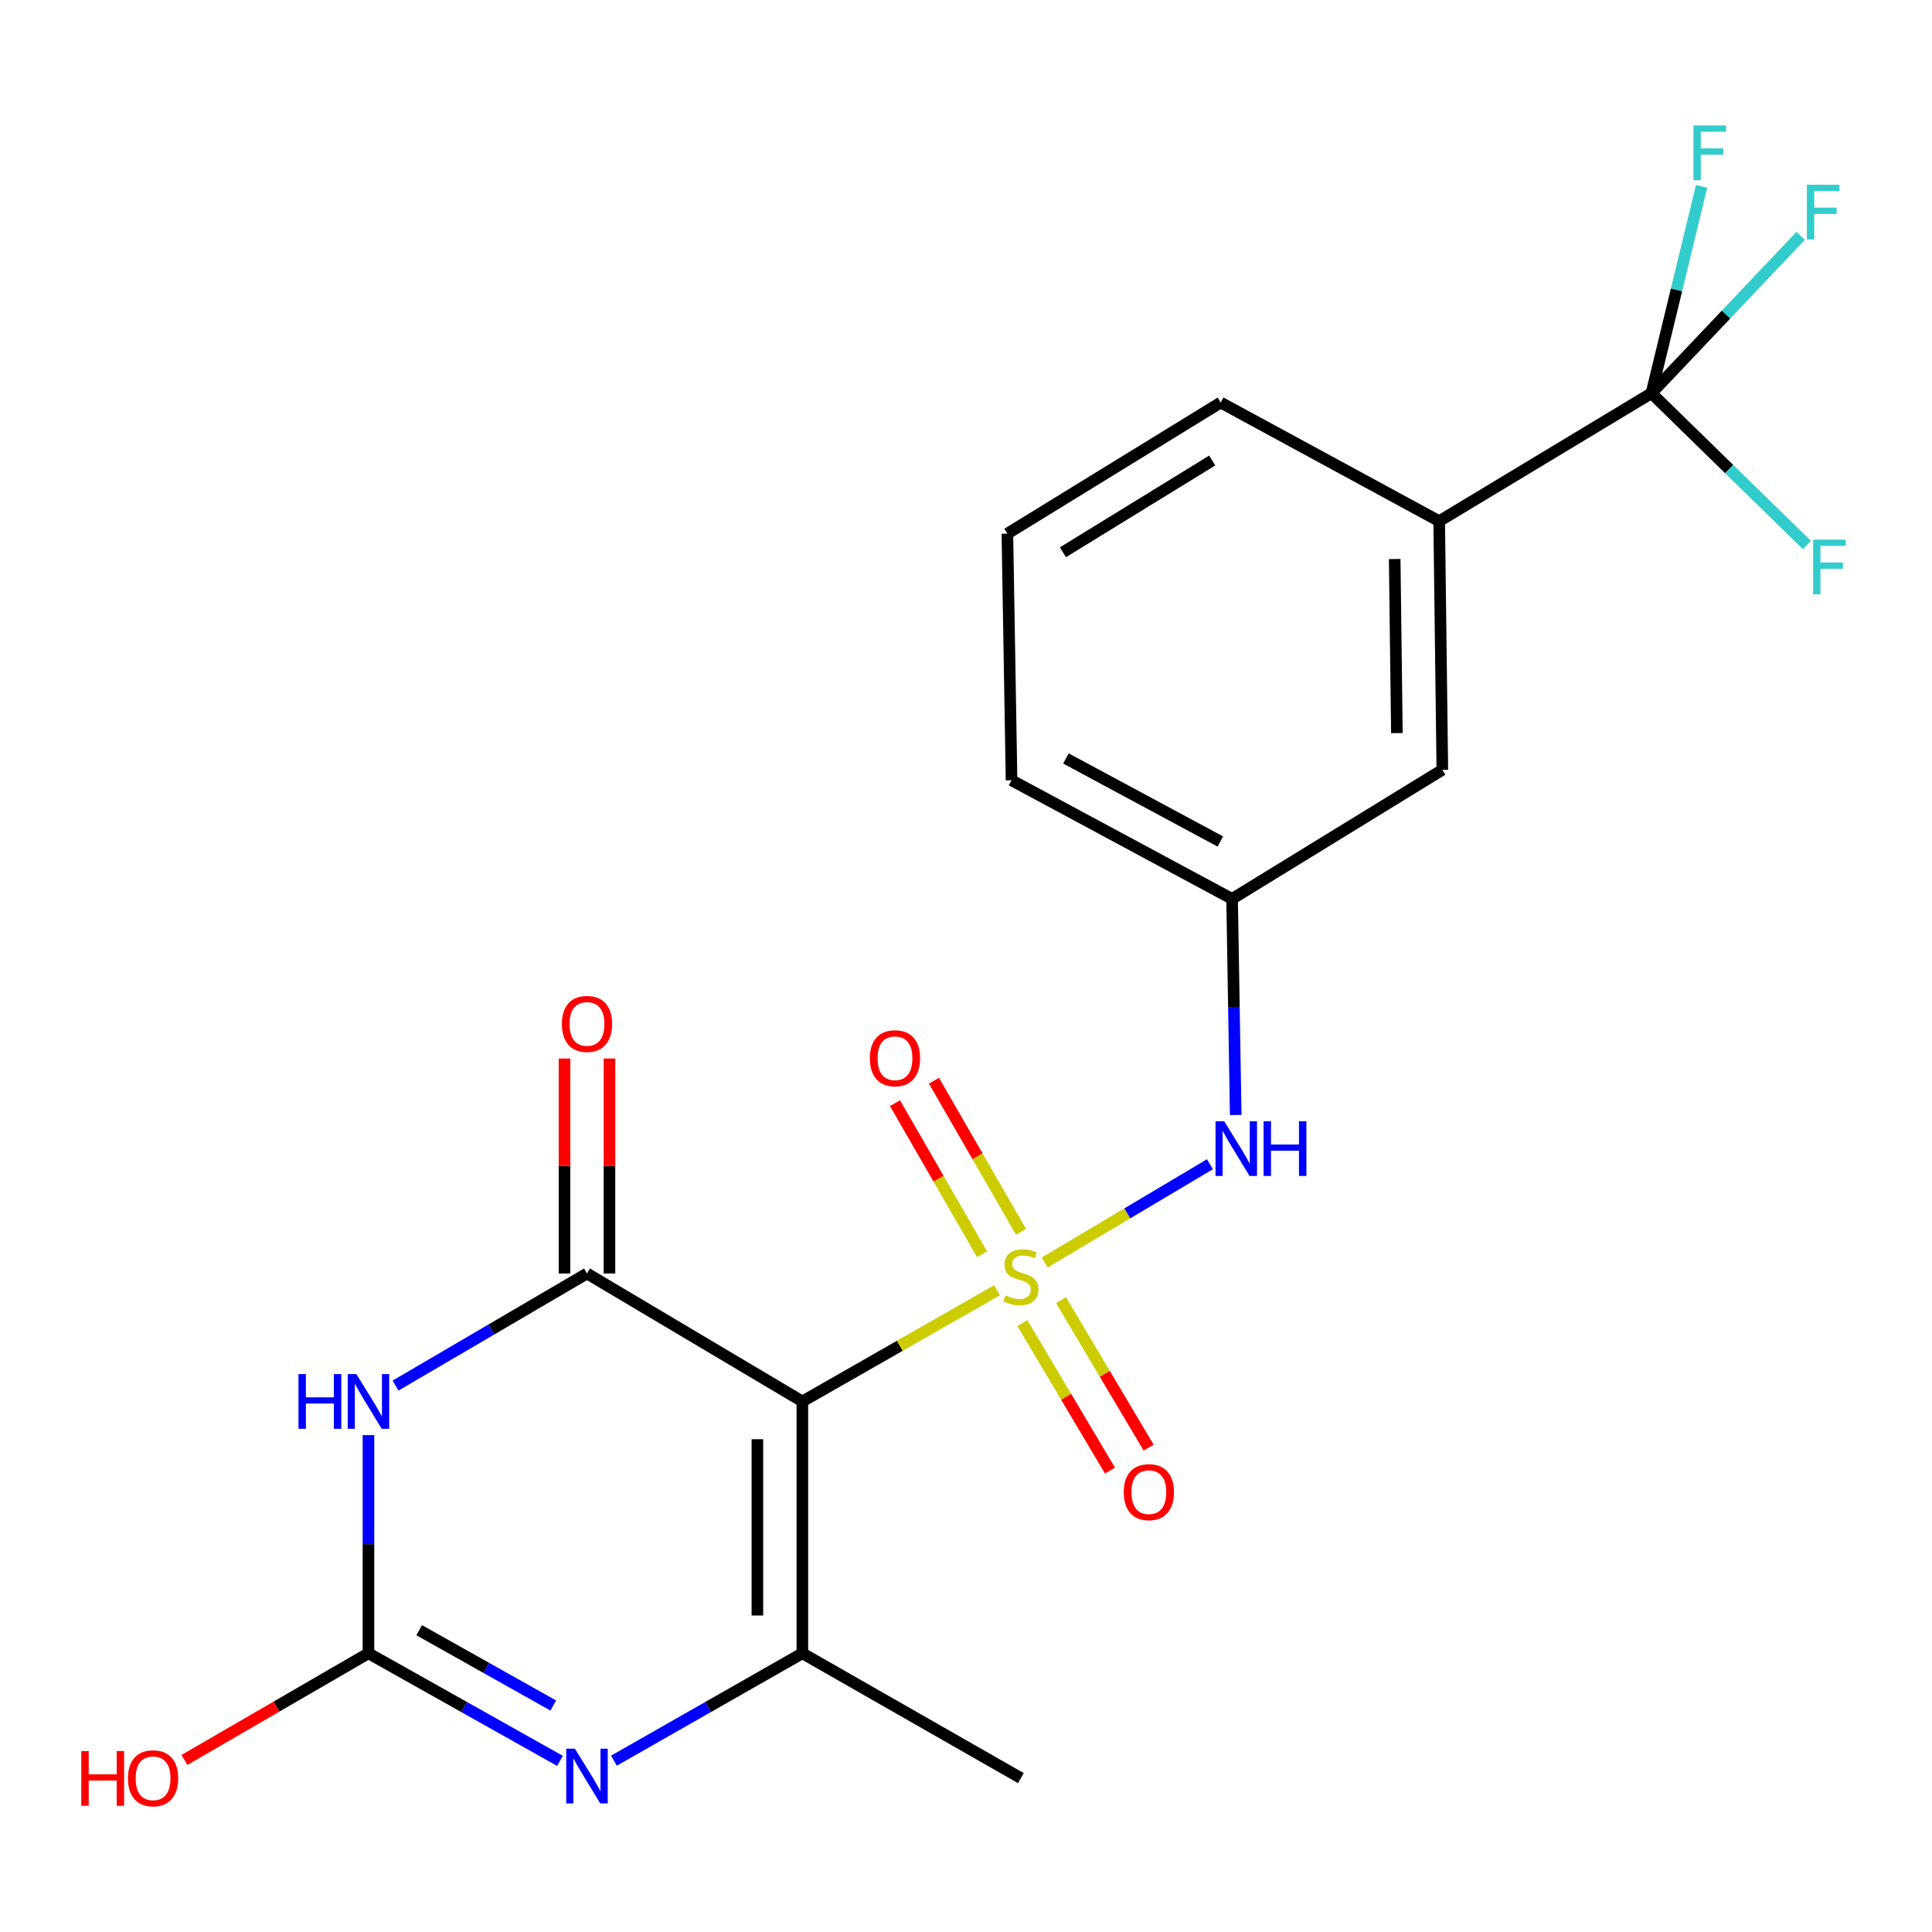 <?xml version='1.0' encoding='iso-8859-1'?>
<svg version='1.1' baseProfile='full'
              xmlns='http://www.w3.org/2000/svg'
                      xmlns:rdkit='http://www.rdkit.org/xml'
                      xmlns:xlink='http://www.w3.org/1999/xlink'
                  xml:space='preserve'
width='1000px' height='1000px' viewBox='0 0 1000 1000'>
<!-- END OF HEADER -->
<rect style='opacity:1.0;fill:#FFFFFF;stroke:none' width='1000' height='1000' x='0' y='0'> </rect>
<path class='bond-0' d='M 516.075,667.82 L 465.689,696.605' style='fill:none;fill-rule:evenodd;stroke:#CCCC00;stroke-width:6px;stroke-linecap:butt;stroke-linejoin:miter;stroke-opacity:1' />
<path class='bond-0' d='M 465.689,696.605 L 415.303,725.39' style='fill:none;fill-rule:evenodd;stroke:#000000;stroke-width:6px;stroke-linecap:butt;stroke-linejoin:miter;stroke-opacity:1' />
<path class='bond-7' d='M 540.734,653.449 L 583.501,628.03' style='fill:none;fill-rule:evenodd;stroke:#CCCC00;stroke-width:6px;stroke-linecap:butt;stroke-linejoin:miter;stroke-opacity:1' />
<path class='bond-7' d='M 583.501,628.03 L 626.268,602.611' style='fill:none;fill-rule:evenodd;stroke:#0000FF;stroke-width:6px;stroke-linecap:butt;stroke-linejoin:miter;stroke-opacity:1' />
<path class='bond-8' d='M 529.173,684.839 L 551.846,723.001' style='fill:none;fill-rule:evenodd;stroke:#CCCC00;stroke-width:6px;stroke-linecap:butt;stroke-linejoin:miter;stroke-opacity:1' />
<path class='bond-8' d='M 551.846,723.001 L 574.519,761.162' style='fill:none;fill-rule:evenodd;stroke:#FF0000;stroke-width:6px;stroke-linecap:butt;stroke-linejoin:miter;stroke-opacity:1' />
<path class='bond-8' d='M 549.184,672.95 L 571.857,711.112' style='fill:none;fill-rule:evenodd;stroke:#CCCC00;stroke-width:6px;stroke-linecap:butt;stroke-linejoin:miter;stroke-opacity:1' />
<path class='bond-8' d='M 571.857,711.112 L 594.53,749.273' style='fill:none;fill-rule:evenodd;stroke:#FF0000;stroke-width:6px;stroke-linecap:butt;stroke-linejoin:miter;stroke-opacity:1' />
<path class='bond-9' d='M 528.479,637.579 L 505.949,598.477' style='fill:none;fill-rule:evenodd;stroke:#CCCC00;stroke-width:6px;stroke-linecap:butt;stroke-linejoin:miter;stroke-opacity:1' />
<path class='bond-9' d='M 505.949,598.477 L 483.419,559.375' style='fill:none;fill-rule:evenodd;stroke:#FF0000;stroke-width:6px;stroke-linecap:butt;stroke-linejoin:miter;stroke-opacity:1' />
<path class='bond-9' d='M 508.312,649.199 L 485.781,610.097' style='fill:none;fill-rule:evenodd;stroke:#CCCC00;stroke-width:6px;stroke-linecap:butt;stroke-linejoin:miter;stroke-opacity:1' />
<path class='bond-9' d='M 485.781,610.097 L 463.251,570.996' style='fill:none;fill-rule:evenodd;stroke:#FF0000;stroke-width:6px;stroke-linecap:butt;stroke-linejoin:miter;stroke-opacity:1' />
<path class='bond-1' d='M 415.303,725.39 L 303.823,659.156' style='fill:none;fill-rule:evenodd;stroke:#000000;stroke-width:6px;stroke-linecap:butt;stroke-linejoin:miter;stroke-opacity:1' />
<path class='bond-3' d='M 415.303,725.39 L 415.303,855.736' style='fill:none;fill-rule:evenodd;stroke:#000000;stroke-width:6px;stroke-linecap:butt;stroke-linejoin:miter;stroke-opacity:1' />
<path class='bond-3' d='M 392.026,744.942 L 392.026,836.184' style='fill:none;fill-rule:evenodd;stroke:#000000;stroke-width:6px;stroke-linecap:butt;stroke-linejoin:miter;stroke-opacity:1' />
<path class='bond-2' d='M 303.823,659.156 L 254.276,688.169' style='fill:none;fill-rule:evenodd;stroke:#000000;stroke-width:6px;stroke-linecap:butt;stroke-linejoin:miter;stroke-opacity:1' />
<path class='bond-2' d='M 254.276,688.169 L 204.73,717.182' style='fill:none;fill-rule:evenodd;stroke:#0000FF;stroke-width:6px;stroke-linecap:butt;stroke-linejoin:miter;stroke-opacity:1' />
<path class='bond-11' d='M 315.461,659.156 L 315.461,603.522' style='fill:none;fill-rule:evenodd;stroke:#000000;stroke-width:6px;stroke-linecap:butt;stroke-linejoin:miter;stroke-opacity:1' />
<path class='bond-11' d='M 315.461,603.522 L 315.461,547.887' style='fill:none;fill-rule:evenodd;stroke:#FF0000;stroke-width:6px;stroke-linecap:butt;stroke-linejoin:miter;stroke-opacity:1' />
<path class='bond-11' d='M 292.184,659.156 L 292.184,603.522' style='fill:none;fill-rule:evenodd;stroke:#000000;stroke-width:6px;stroke-linecap:butt;stroke-linejoin:miter;stroke-opacity:1' />
<path class='bond-11' d='M 292.184,603.522 L 292.184,547.887' style='fill:none;fill-rule:evenodd;stroke:#FF0000;stroke-width:6px;stroke-linecap:butt;stroke-linejoin:miter;stroke-opacity:1' />
<path class='bond-22' d='M 190.713,742.808 L 190.713,799.272' style='fill:none;fill-rule:evenodd;stroke:#0000FF;stroke-width:6px;stroke-linecap:butt;stroke-linejoin:miter;stroke-opacity:1' />
<path class='bond-22' d='M 190.713,799.272 L 190.713,855.736' style='fill:none;fill-rule:evenodd;stroke:#000000;stroke-width:6px;stroke-linecap:butt;stroke-linejoin:miter;stroke-opacity:1' />
<path class='bond-4' d='M 415.303,855.736 L 366.537,883.533' style='fill:none;fill-rule:evenodd;stroke:#000000;stroke-width:6px;stroke-linecap:butt;stroke-linejoin:miter;stroke-opacity:1' />
<path class='bond-4' d='M 366.537,883.533 L 317.771,911.33' style='fill:none;fill-rule:evenodd;stroke:#0000FF;stroke-width:6px;stroke-linecap:butt;stroke-linejoin:miter;stroke-opacity:1' />
<path class='bond-18' d='M 415.303,855.736 L 528.412,920.354' style='fill:none;fill-rule:evenodd;stroke:#000000;stroke-width:6px;stroke-linecap:butt;stroke-linejoin:miter;stroke-opacity:1' />
<path class='bond-5' d='M 289.839,911.425 L 240.276,883.581' style='fill:none;fill-rule:evenodd;stroke:#0000FF;stroke-width:6px;stroke-linecap:butt;stroke-linejoin:miter;stroke-opacity:1' />
<path class='bond-5' d='M 240.276,883.581 L 190.713,855.736' style='fill:none;fill-rule:evenodd;stroke:#000000;stroke-width:6px;stroke-linecap:butt;stroke-linejoin:miter;stroke-opacity:1' />
<path class='bond-5' d='M 286.371,882.778 L 251.677,863.287' style='fill:none;fill-rule:evenodd;stroke:#0000FF;stroke-width:6px;stroke-linecap:butt;stroke-linejoin:miter;stroke-opacity:1' />
<path class='bond-5' d='M 251.677,863.287 L 216.983,843.797' style='fill:none;fill-rule:evenodd;stroke:#000000;stroke-width:6px;stroke-linecap:butt;stroke-linejoin:miter;stroke-opacity:1' />
<path class='bond-17' d='M 190.713,855.736 L 143.084,883.344' style='fill:none;fill-rule:evenodd;stroke:#000000;stroke-width:6px;stroke-linecap:butt;stroke-linejoin:miter;stroke-opacity:1' />
<path class='bond-17' d='M 143.084,883.344 L 95.455,910.951' style='fill:none;fill-rule:evenodd;stroke:#FF0000;stroke-width:6px;stroke-linecap:butt;stroke-linejoin:miter;stroke-opacity:1' />
<path class='bond-6' d='M 854.796,203.512 L 744.919,269.759' style='fill:none;fill-rule:evenodd;stroke:#000000;stroke-width:6px;stroke-linecap:butt;stroke-linejoin:miter;stroke-opacity:1' />
<path class='bond-14' d='M 854.796,203.512 L 893.403,162.798' style='fill:none;fill-rule:evenodd;stroke:#000000;stroke-width:6px;stroke-linecap:butt;stroke-linejoin:miter;stroke-opacity:1' />
<path class='bond-14' d='M 893.403,162.798 L 932.01,122.084' style='fill:none;fill-rule:evenodd;stroke:#33CCCC;stroke-width:6px;stroke-linecap:butt;stroke-linejoin:miter;stroke-opacity:1' />
<path class='bond-15' d='M 854.796,203.512 L 867.769,149.987' style='fill:none;fill-rule:evenodd;stroke:#000000;stroke-width:6px;stroke-linecap:butt;stroke-linejoin:miter;stroke-opacity:1' />
<path class='bond-15' d='M 867.769,149.987 L 880.743,96.461' style='fill:none;fill-rule:evenodd;stroke:#33CCCC;stroke-width:6px;stroke-linecap:butt;stroke-linejoin:miter;stroke-opacity:1' />
<path class='bond-16' d='M 854.796,203.512 L 895.024,242.803' style='fill:none;fill-rule:evenodd;stroke:#000000;stroke-width:6px;stroke-linecap:butt;stroke-linejoin:miter;stroke-opacity:1' />
<path class='bond-16' d='M 895.024,242.803 L 935.253,282.094' style='fill:none;fill-rule:evenodd;stroke:#33CCCC;stroke-width:6px;stroke-linecap:butt;stroke-linejoin:miter;stroke-opacity:1' />
<path class='bond-12' d='M 639.601,577.121 L 638.667,521.194' style='fill:none;fill-rule:evenodd;stroke:#0000FF;stroke-width:6px;stroke-linecap:butt;stroke-linejoin:miter;stroke-opacity:1' />
<path class='bond-12' d='M 638.667,521.194 L 637.732,465.266' style='fill:none;fill-rule:evenodd;stroke:#000000;stroke-width:6px;stroke-linecap:butt;stroke-linejoin:miter;stroke-opacity:1' />
<path class='bond-10' d='M 744.919,269.759 L 746.548,398.463' style='fill:none;fill-rule:evenodd;stroke:#000000;stroke-width:6px;stroke-linecap:butt;stroke-linejoin:miter;stroke-opacity:1' />
<path class='bond-10' d='M 721.889,289.359 L 723.03,379.452' style='fill:none;fill-rule:evenodd;stroke:#000000;stroke-width:6px;stroke-linecap:butt;stroke-linejoin:miter;stroke-opacity:1' />
<path class='bond-23' d='M 744.919,269.759 L 631.823,208.348' style='fill:none;fill-rule:evenodd;stroke:#000000;stroke-width:6px;stroke-linecap:butt;stroke-linejoin:miter;stroke-opacity:1' />
<path class='bond-13' d='M 637.732,465.266 L 746.548,398.463' style='fill:none;fill-rule:evenodd;stroke:#000000;stroke-width:6px;stroke-linecap:butt;stroke-linejoin:miter;stroke-opacity:1' />
<path class='bond-21' d='M 637.732,465.266 L 523.576,403.868' style='fill:none;fill-rule:evenodd;stroke:#000000;stroke-width:6px;stroke-linecap:butt;stroke-linejoin:miter;stroke-opacity:1' />
<path class='bond-21' d='M 631.634,435.557 L 551.724,392.578' style='fill:none;fill-rule:evenodd;stroke:#000000;stroke-width:6px;stroke-linecap:butt;stroke-linejoin:miter;stroke-opacity:1' />
<path class='bond-19' d='M 631.823,208.348 L 521.416,276.211' style='fill:none;fill-rule:evenodd;stroke:#000000;stroke-width:6px;stroke-linecap:butt;stroke-linejoin:miter;stroke-opacity:1' />
<path class='bond-19' d='M 627.45,238.358 L 550.166,285.862' style='fill:none;fill-rule:evenodd;stroke:#000000;stroke-width:6px;stroke-linecap:butt;stroke-linejoin:miter;stroke-opacity:1' />
<path class='bond-20' d='M 521.416,276.211 L 523.576,403.868' style='fill:none;fill-rule:evenodd;stroke:#000000;stroke-width:6px;stroke-linecap:butt;stroke-linejoin:miter;stroke-opacity:1' />
<path  class='atom-0' d='M 520.412 670.493
Q 520.732 670.613, 522.052 671.173
Q 523.372 671.733, 524.812 672.093
Q 526.292 672.413, 527.732 672.413
Q 530.412 672.413, 531.972 671.133
Q 533.532 669.813, 533.532 667.533
Q 533.532 665.973, 532.732 665.013
Q 531.972 664.053, 530.772 663.533
Q 529.572 663.013, 527.572 662.413
Q 525.052 661.653, 523.532 660.933
Q 522.052 660.213, 520.972 658.693
Q 519.932 657.173, 519.932 654.613
Q 519.932 651.053, 522.332 648.853
Q 524.772 646.653, 529.572 646.653
Q 532.852 646.653, 536.572 648.213
L 535.652 651.293
Q 532.252 649.893, 529.692 649.893
Q 526.932 649.893, 525.412 651.053
Q 523.892 652.173, 523.932 654.133
Q 523.932 655.653, 524.692 656.573
Q 525.492 657.493, 526.612 658.013
Q 527.772 658.533, 529.692 659.133
Q 532.252 659.933, 533.772 660.733
Q 535.292 661.533, 536.372 663.173
Q 537.492 664.773, 537.492 667.533
Q 537.492 671.453, 534.852 673.573
Q 532.252 675.653, 527.892 675.653
Q 525.372 675.653, 523.452 675.093
Q 521.572 674.573, 519.332 673.653
L 520.412 670.493
' fill='#CCCC00'/>
<path  class='atom-3' d='M 154.493 711.23
L 158.333 711.23
L 158.333 723.27
L 172.813 723.27
L 172.813 711.23
L 176.653 711.23
L 176.653 739.55
L 172.813 739.55
L 172.813 726.47
L 158.333 726.47
L 158.333 739.55
L 154.493 739.55
L 154.493 711.23
' fill='#0000FF'/>
<path  class='atom-3' d='M 184.453 711.23
L 193.733 726.23
Q 194.653 727.71, 196.133 730.39
Q 197.613 733.07, 197.693 733.23
L 197.693 711.23
L 201.453 711.23
L 201.453 739.55
L 197.573 739.55
L 187.613 723.15
Q 186.453 721.23, 185.213 719.03
Q 184.013 716.83, 183.653 716.15
L 183.653 739.55
L 179.973 739.55
L 179.973 711.23
L 184.453 711.23
' fill='#0000FF'/>
<path  class='atom-5' d='M 297.563 905.12
L 306.843 920.12
Q 307.763 921.6, 309.243 924.28
Q 310.723 926.96, 310.803 927.12
L 310.803 905.12
L 314.563 905.12
L 314.563 933.44
L 310.683 933.44
L 300.723 917.04
Q 299.563 915.12, 298.323 912.92
Q 297.123 910.72, 296.763 910.04
L 296.763 933.44
L 293.083 933.44
L 293.083 905.12
L 297.563 905.12
' fill='#0000FF'/>
<path  class='atom-8' d='M 633.632 580.353
L 642.912 595.353
Q 643.832 596.833, 645.312 599.513
Q 646.792 602.193, 646.872 602.353
L 646.872 580.353
L 650.632 580.353
L 650.632 608.673
L 646.752 608.673
L 636.792 592.273
Q 635.632 590.353, 634.392 588.153
Q 633.192 585.953, 632.832 585.273
L 632.832 608.673
L 629.152 608.673
L 629.152 580.353
L 633.632 580.353
' fill='#0000FF'/>
<path  class='atom-8' d='M 654.032 580.353
L 657.872 580.353
L 657.872 592.393
L 672.352 592.393
L 672.352 580.353
L 676.192 580.353
L 676.192 608.673
L 672.352 608.673
L 672.352 595.593
L 657.872 595.593
L 657.872 608.673
L 654.032 608.673
L 654.032 580.353
' fill='#0000FF'/>
<path  class='atom-9' d='M 581.645 772.333
Q 581.645 765.533, 585.005 761.733
Q 588.365 757.933, 594.645 757.933
Q 600.925 757.933, 604.285 761.733
Q 607.645 765.533, 607.645 772.333
Q 607.645 779.213, 604.245 783.133
Q 600.845 787.013, 594.645 787.013
Q 588.405 787.013, 585.005 783.133
Q 581.645 779.253, 581.645 772.333
M 594.645 783.813
Q 598.965 783.813, 601.285 780.933
Q 603.645 778.013, 603.645 772.333
Q 603.645 766.773, 601.285 763.973
Q 598.965 761.133, 594.645 761.133
Q 590.325 761.133, 587.965 763.933
Q 585.645 766.733, 585.645 772.333
Q 585.645 778.053, 587.965 780.933
Q 590.325 783.813, 594.645 783.813
' fill='#FF0000'/>
<path  class='atom-10' d='M 450.239 547.743
Q 450.239 540.943, 453.599 537.143
Q 456.959 533.343, 463.239 533.343
Q 469.519 533.343, 472.879 537.143
Q 476.239 540.943, 476.239 547.743
Q 476.239 554.623, 472.839 558.543
Q 469.439 562.423, 463.239 562.423
Q 456.999 562.423, 453.599 558.543
Q 450.239 554.663, 450.239 547.743
M 463.239 559.223
Q 467.559 559.223, 469.879 556.343
Q 472.239 553.423, 472.239 547.743
Q 472.239 542.183, 469.879 539.383
Q 467.559 536.543, 463.239 536.543
Q 458.919 536.543, 456.559 539.343
Q 454.239 542.143, 454.239 547.743
Q 454.239 553.463, 456.559 556.343
Q 458.919 559.223, 463.239 559.223
' fill='#FF0000'/>
<path  class='atom-12' d='M 290.823 529.976
Q 290.823 523.176, 294.183 519.376
Q 297.543 515.576, 303.823 515.576
Q 310.103 515.576, 313.463 519.376
Q 316.823 523.176, 316.823 529.976
Q 316.823 536.856, 313.423 540.776
Q 310.023 544.656, 303.823 544.656
Q 297.583 544.656, 294.183 540.776
Q 290.823 536.896, 290.823 529.976
M 303.823 541.456
Q 308.143 541.456, 310.463 538.576
Q 312.823 535.656, 312.823 529.976
Q 312.823 524.416, 310.463 521.616
Q 308.143 518.776, 303.823 518.776
Q 299.503 518.776, 297.143 521.576
Q 294.823 524.376, 294.823 529.976
Q 294.823 535.696, 297.143 538.576
Q 299.503 541.456, 303.823 541.456
' fill='#FF0000'/>
<path  class='atom-15' d='M 935.239 95.64
L 952.079 95.64
L 952.079 98.88
L 939.039 98.88
L 939.039 107.48
L 950.639 107.48
L 950.639 110.76
L 939.039 110.76
L 939.039 123.96
L 935.239 123.96
L 935.239 95.64
' fill='#33CCCC'/>
<path  class='atom-16' d='M 876.531 64.941
L 893.371 64.941
L 893.371 68.181
L 880.331 68.181
L 880.331 76.781
L 891.931 76.781
L 891.931 80.061
L 880.331 80.061
L 880.331 93.261
L 876.531 93.261
L 876.531 64.941
' fill='#33CCCC'/>
<path  class='atom-17' d='M 938.472 279.302
L 955.312 279.302
L 955.312 282.542
L 942.272 282.542
L 942.272 291.142
L 953.872 291.142
L 953.872 294.422
L 942.272 294.422
L 942.272 307.622
L 938.472 307.622
L 938.472 279.302
' fill='#33CCCC'/>
<path  class='atom-18' d='M 42.073 906.354
L 45.913 906.354
L 45.913 918.394
L 60.393 918.394
L 60.393 906.354
L 64.233 906.354
L 64.233 934.674
L 60.393 934.674
L 60.393 921.594
L 45.913 921.594
L 45.913 934.674
L 42.073 934.674
L 42.073 906.354
' fill='#FF0000'/>
<path  class='atom-18' d='M 66.233 920.434
Q 66.233 913.634, 69.593 909.834
Q 72.953 906.034, 79.233 906.034
Q 85.513 906.034, 88.873 909.834
Q 92.233 913.634, 92.233 920.434
Q 92.233 927.314, 88.833 931.234
Q 85.433 935.114, 79.233 935.114
Q 72.993 935.114, 69.593 931.234
Q 66.233 927.354, 66.233 920.434
M 79.233 931.914
Q 83.553 931.914, 85.873 929.034
Q 88.233 926.114, 88.233 920.434
Q 88.233 914.874, 85.873 912.074
Q 83.553 909.234, 79.233 909.234
Q 74.913 909.234, 72.553 912.034
Q 70.233 914.834, 70.233 920.434
Q 70.233 926.154, 72.553 929.034
Q 74.913 931.914, 79.233 931.914
' fill='#FF0000'/>
</svg>
